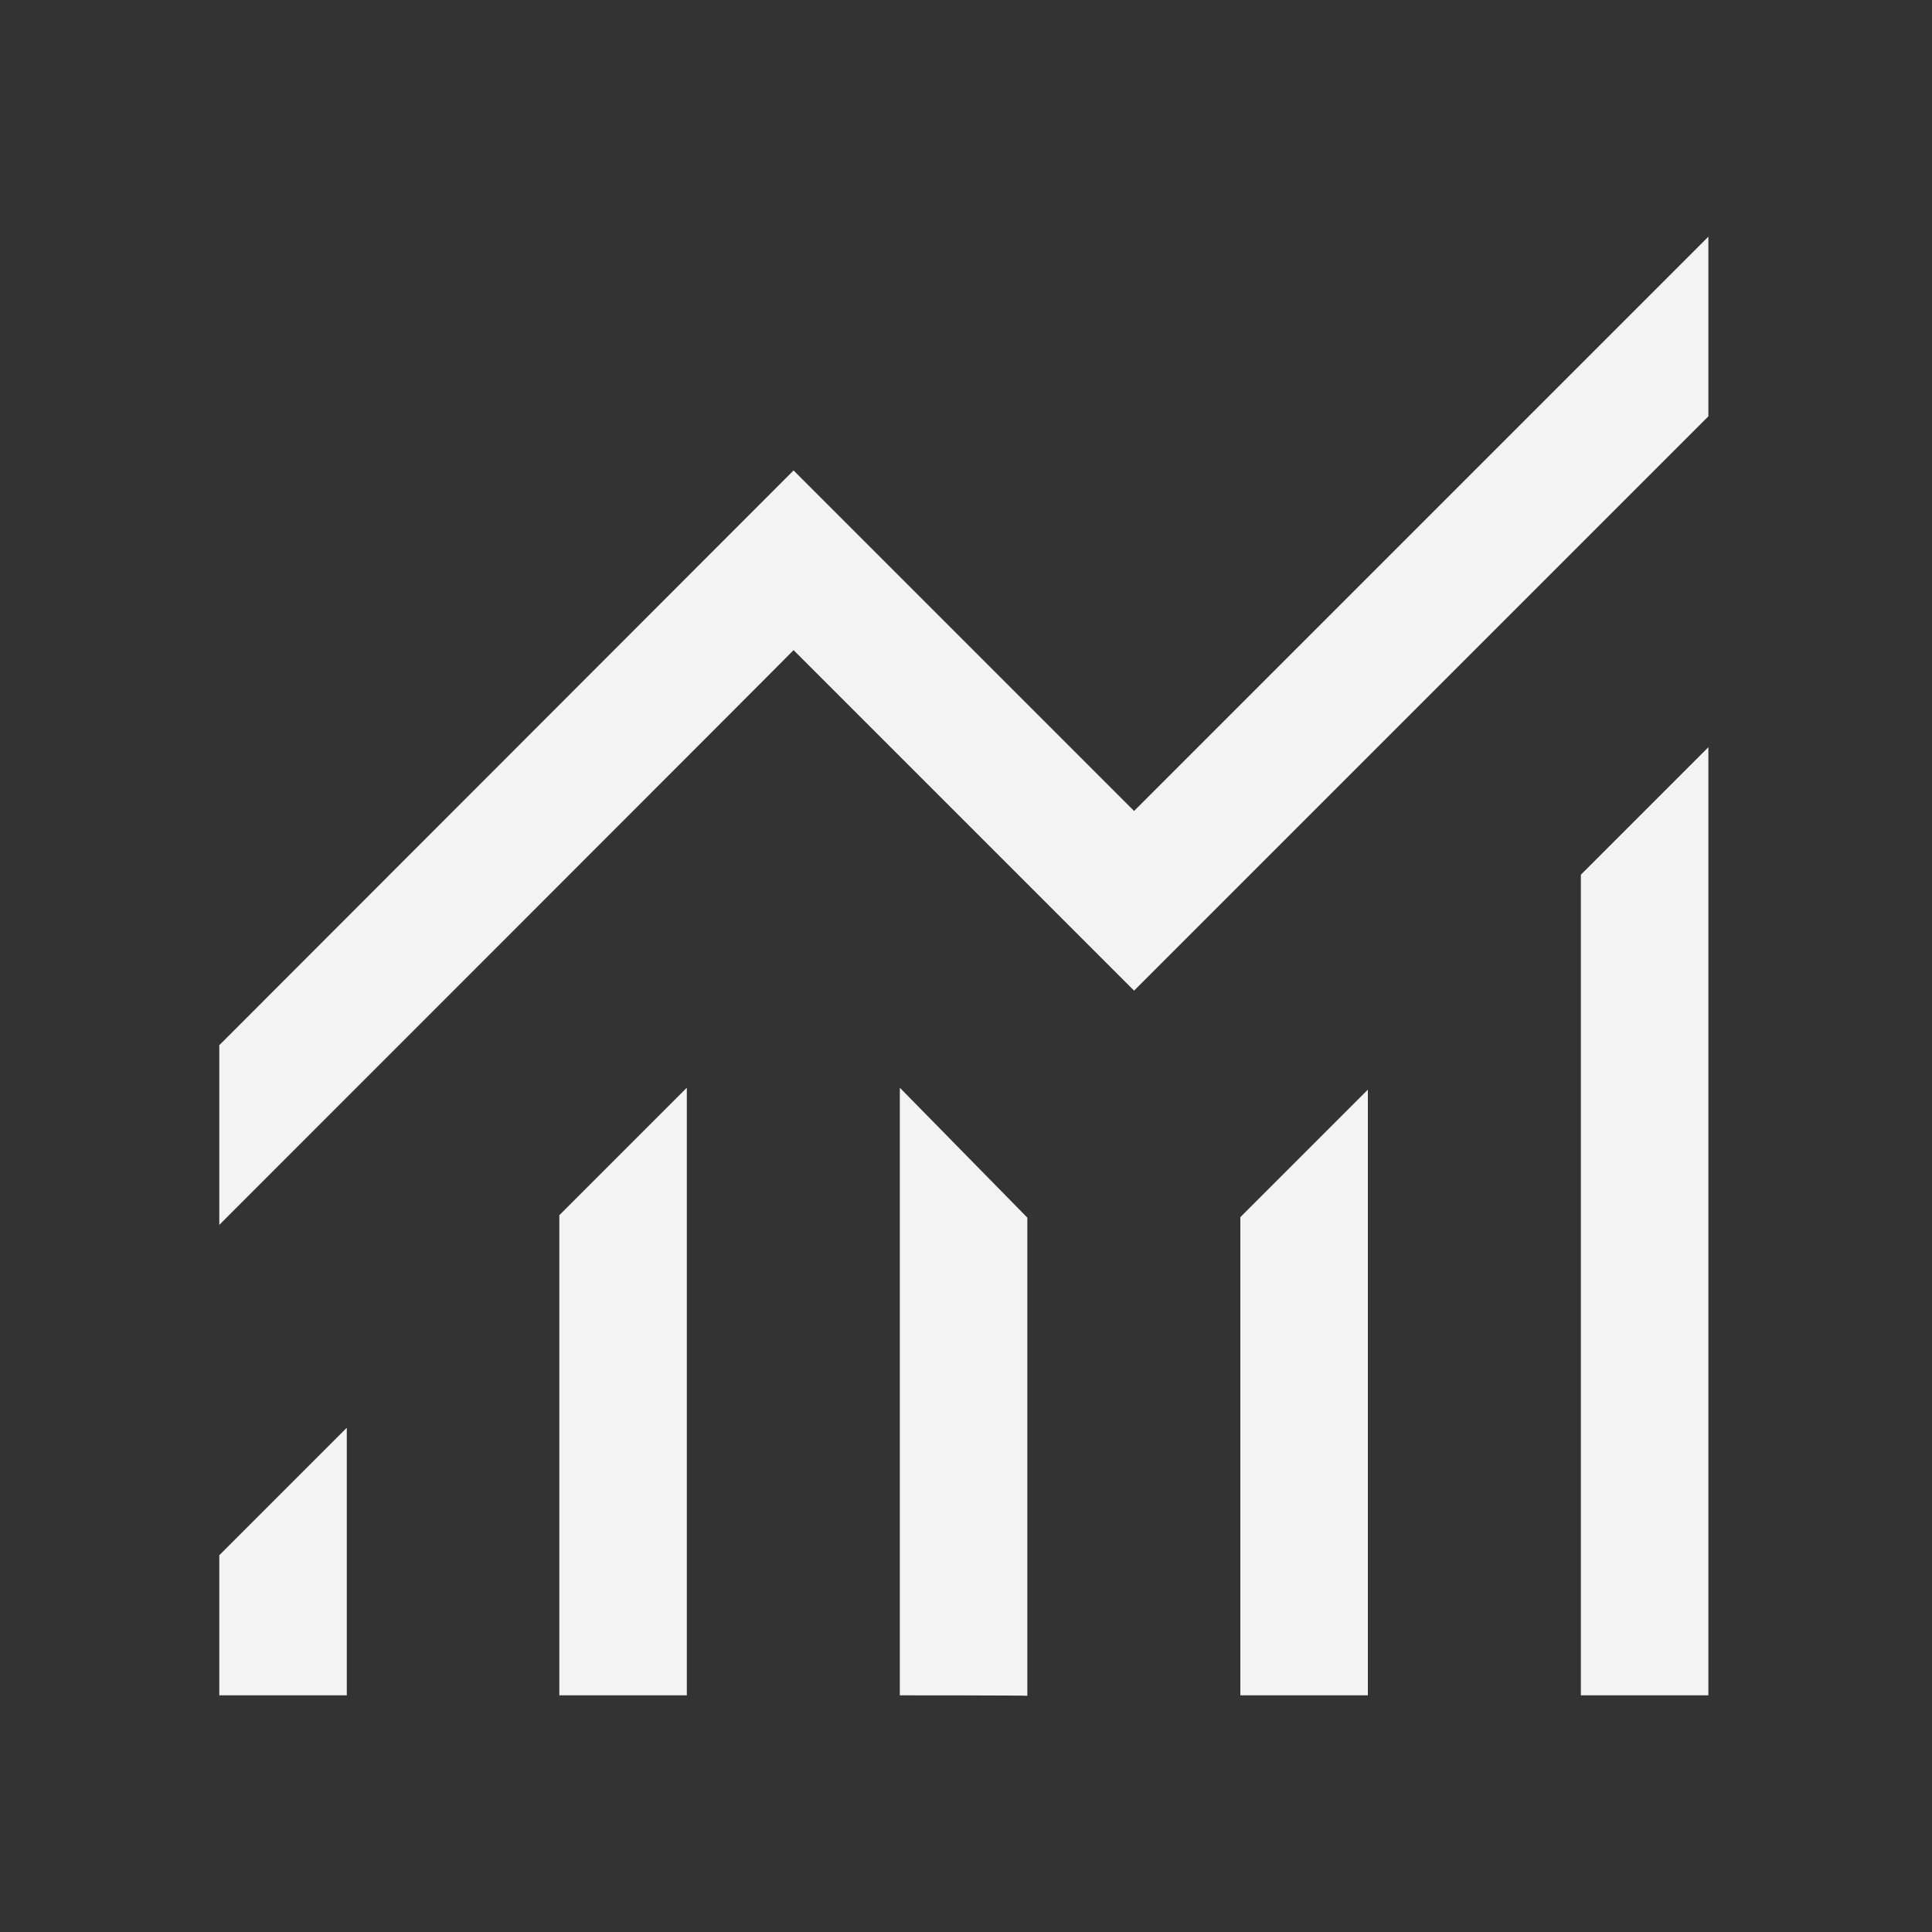 <svg xmlns="http://www.w3.org/2000/svg" xmlns:xlink="http://www.w3.org/1999/xlink" id="Layer_1" x="0px" y="0px" viewBox="0 0 400 400" style="enable-background:new 0 0 400 400;" xml:space="preserve"><rect x="0" y="0" width="400" height="400" fill="#333333" stroke="none"/><style type="text/css">	.st0{fill:#F3F3F3;}	.st1{fill:#FFFFFF;}	.st2{fill:#FFFFFF;stroke:#FFFFFF;stroke-width:9;stroke-miterlimit:10;}	.st3{stroke:#FFFFFF;stroke-width:5;stroke-miterlimit:10;}	.st4{fill:#7C15DB;}	.st5{fill:#1291E2;}	.st6{fill:#E8F102;}	.st7{fill:#DC0B9F;}	.st8{fill:#FB5B12;}	.st9{fill:#00FC8A;}	.st10{fill:#F3F3F3;stroke:#F3F3F3;stroke-width:10;stroke-miterlimit:10;}	.st11{fill:#0F91E2;}	.st12{fill:none;stroke:#000000;stroke-width:4;stroke-miterlimit:10;}	.st13{fill:#7C16DB;}	.st14{fill:#E10B97;}	.st15{fill:none;}</style><g>	<path class="st0" d="M45.4,351v-29l26.4-26.4V351H45.4z M115.8,351v-99.4l26.4-26.4V351C142.3,351,115.8,351,115.8,351z M186.3,351  V225.2l26.4,26.9v99C212.7,351,186.3,351,186.3,351z M256.8,351v-99l26.4-26.4V351C283.2,351,256.8,351,256.8,351z M327.3,351  V181.1l26.4-26.4V351C353.7,351,327.3,351,327.3,351z M45.4,253.6v-37.2L164.3,97.4l70.5,70.5L353.7,49v37.2L234.8,205.1  l-70.5-70.5C164.3,134.7,45.4,253.6,45.4,253.6z"></path></g></svg>